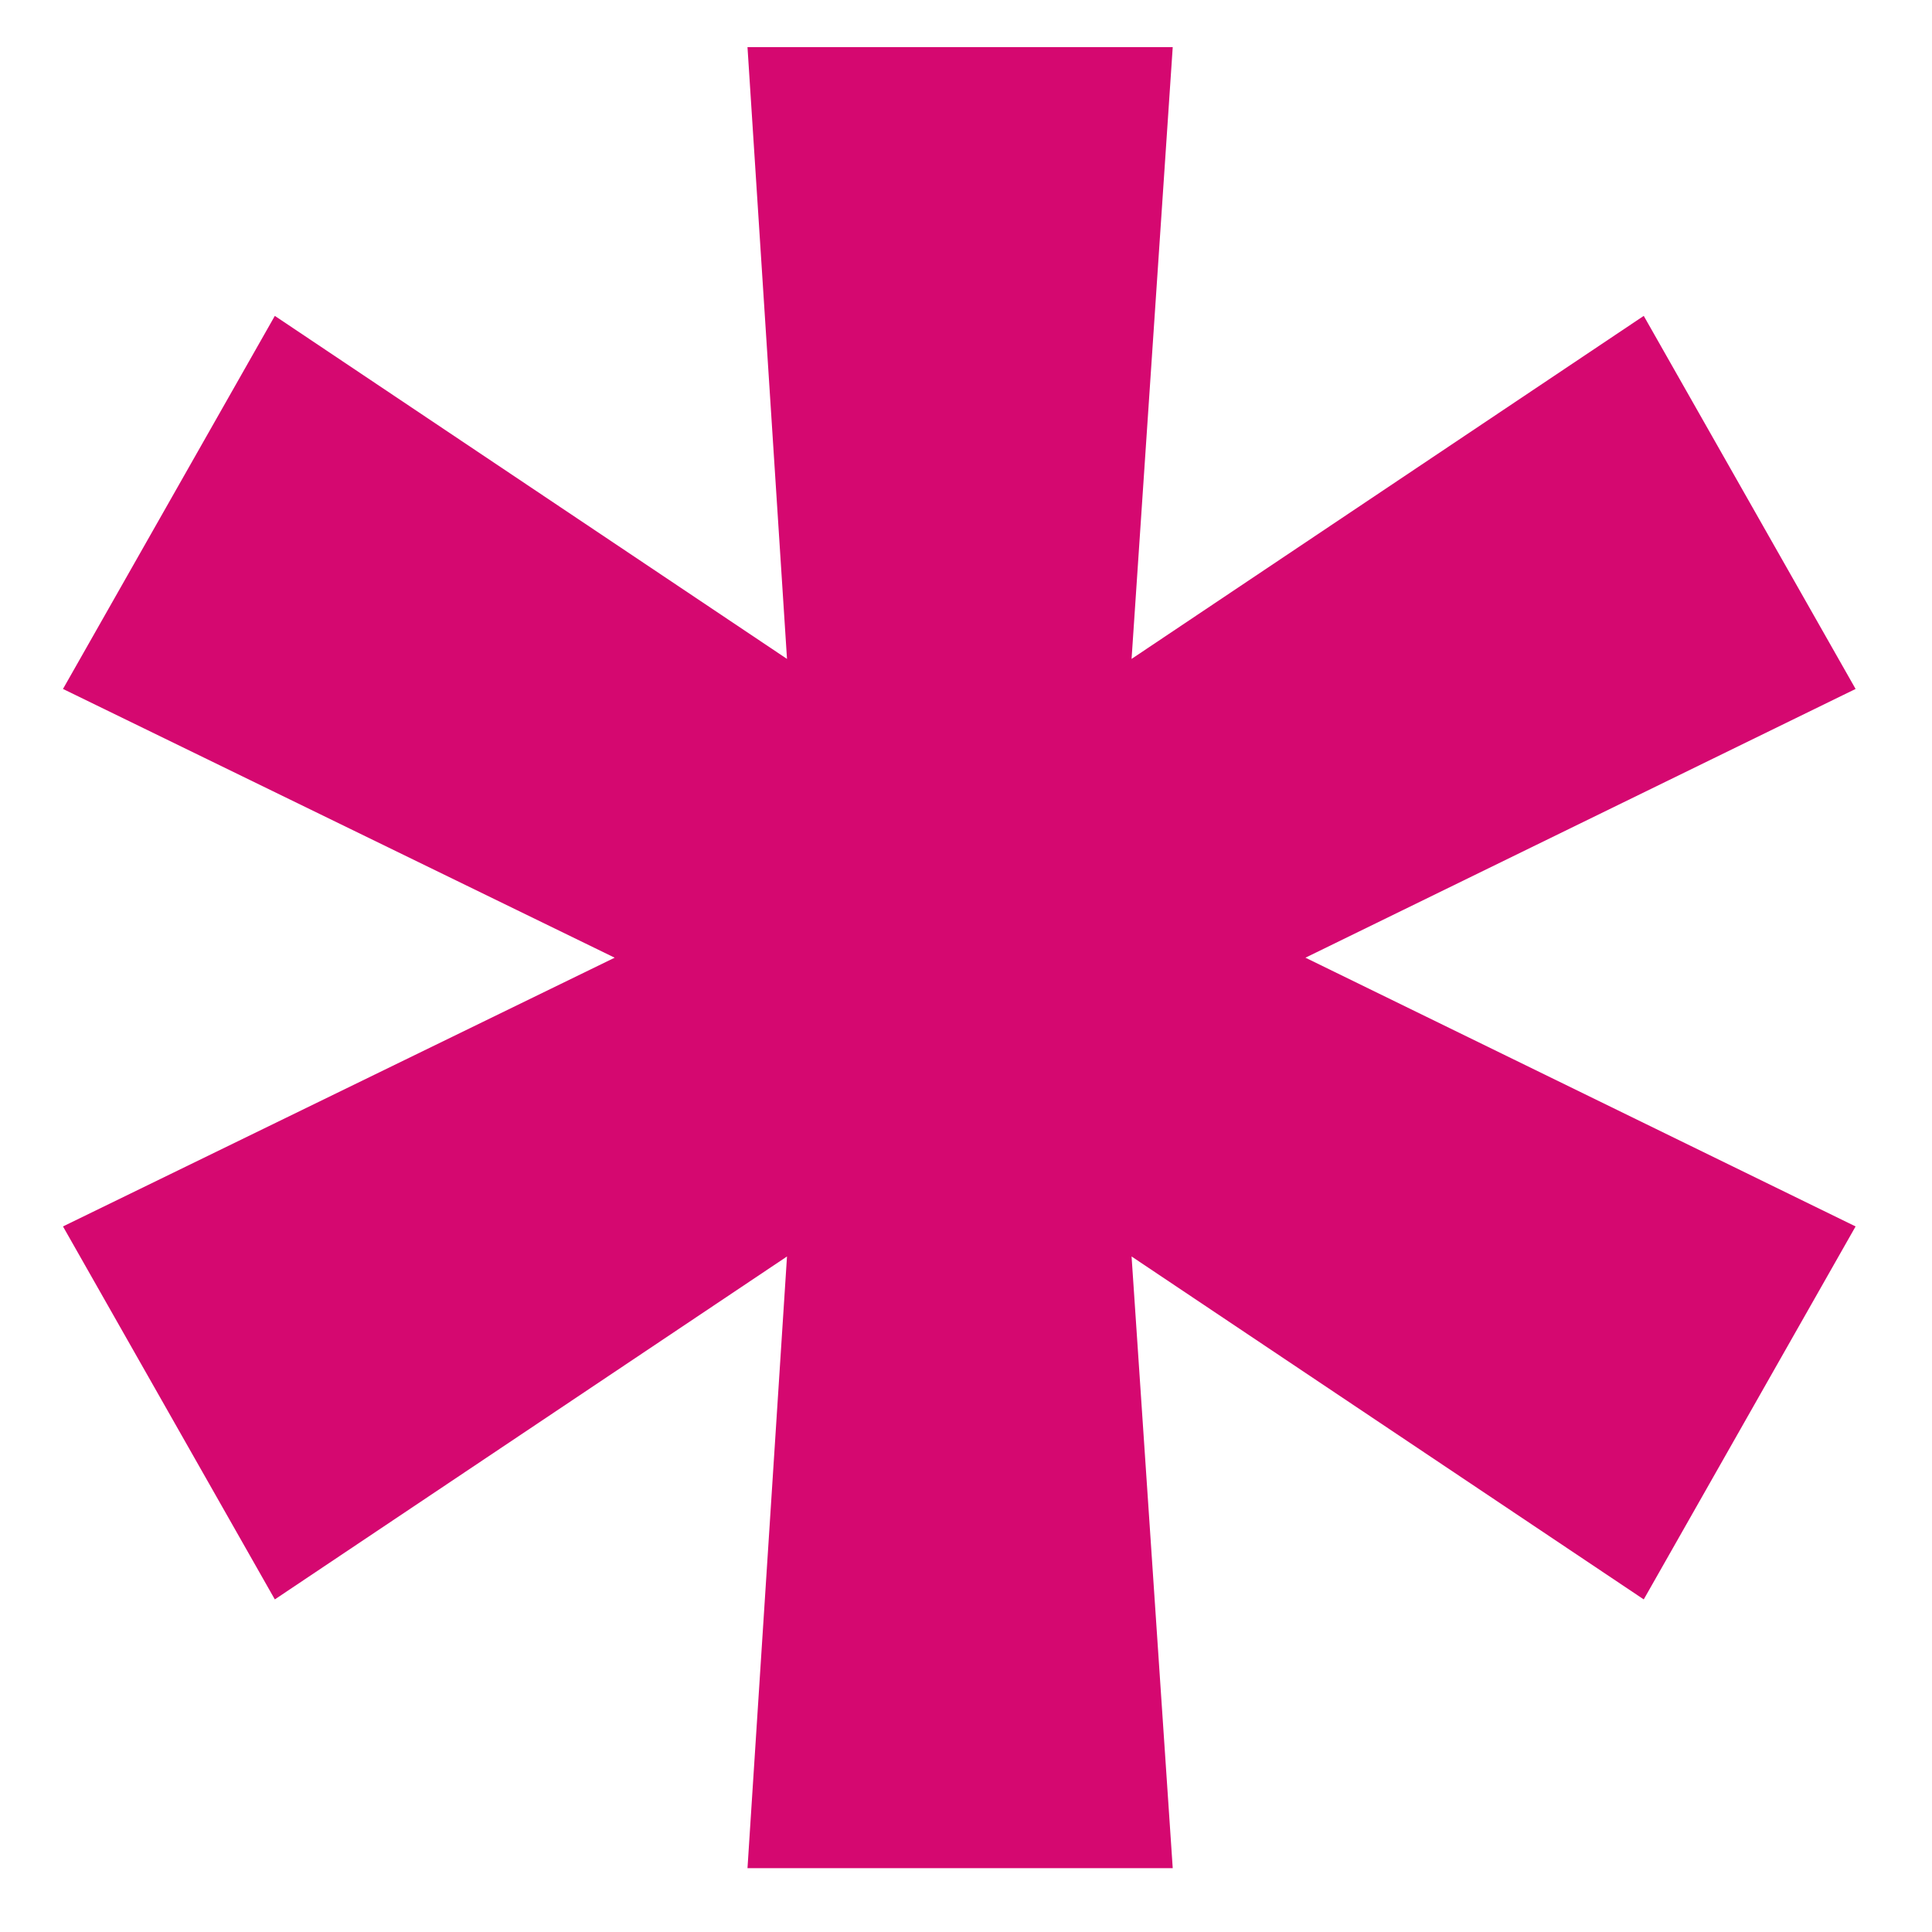 <?xml version="1.0" encoding="UTF-8"?> <svg xmlns="http://www.w3.org/2000/svg" width="20" height="20" viewBox="0 0 20 20" fill="none"><path d="M7.738 19.339L8.147 13.007L2.845 16.557L0.652 12.696L6.363 9.914L0.652 7.132L2.845 3.27L8.147 6.821L7.738 0.488H12.14L11.714 6.821L17.016 3.27L19.209 7.132L13.514 9.914L19.209 12.696L17.016 16.557L11.714 13.007L12.14 19.339H7.738Z" fill="#D50870"></path></svg> 